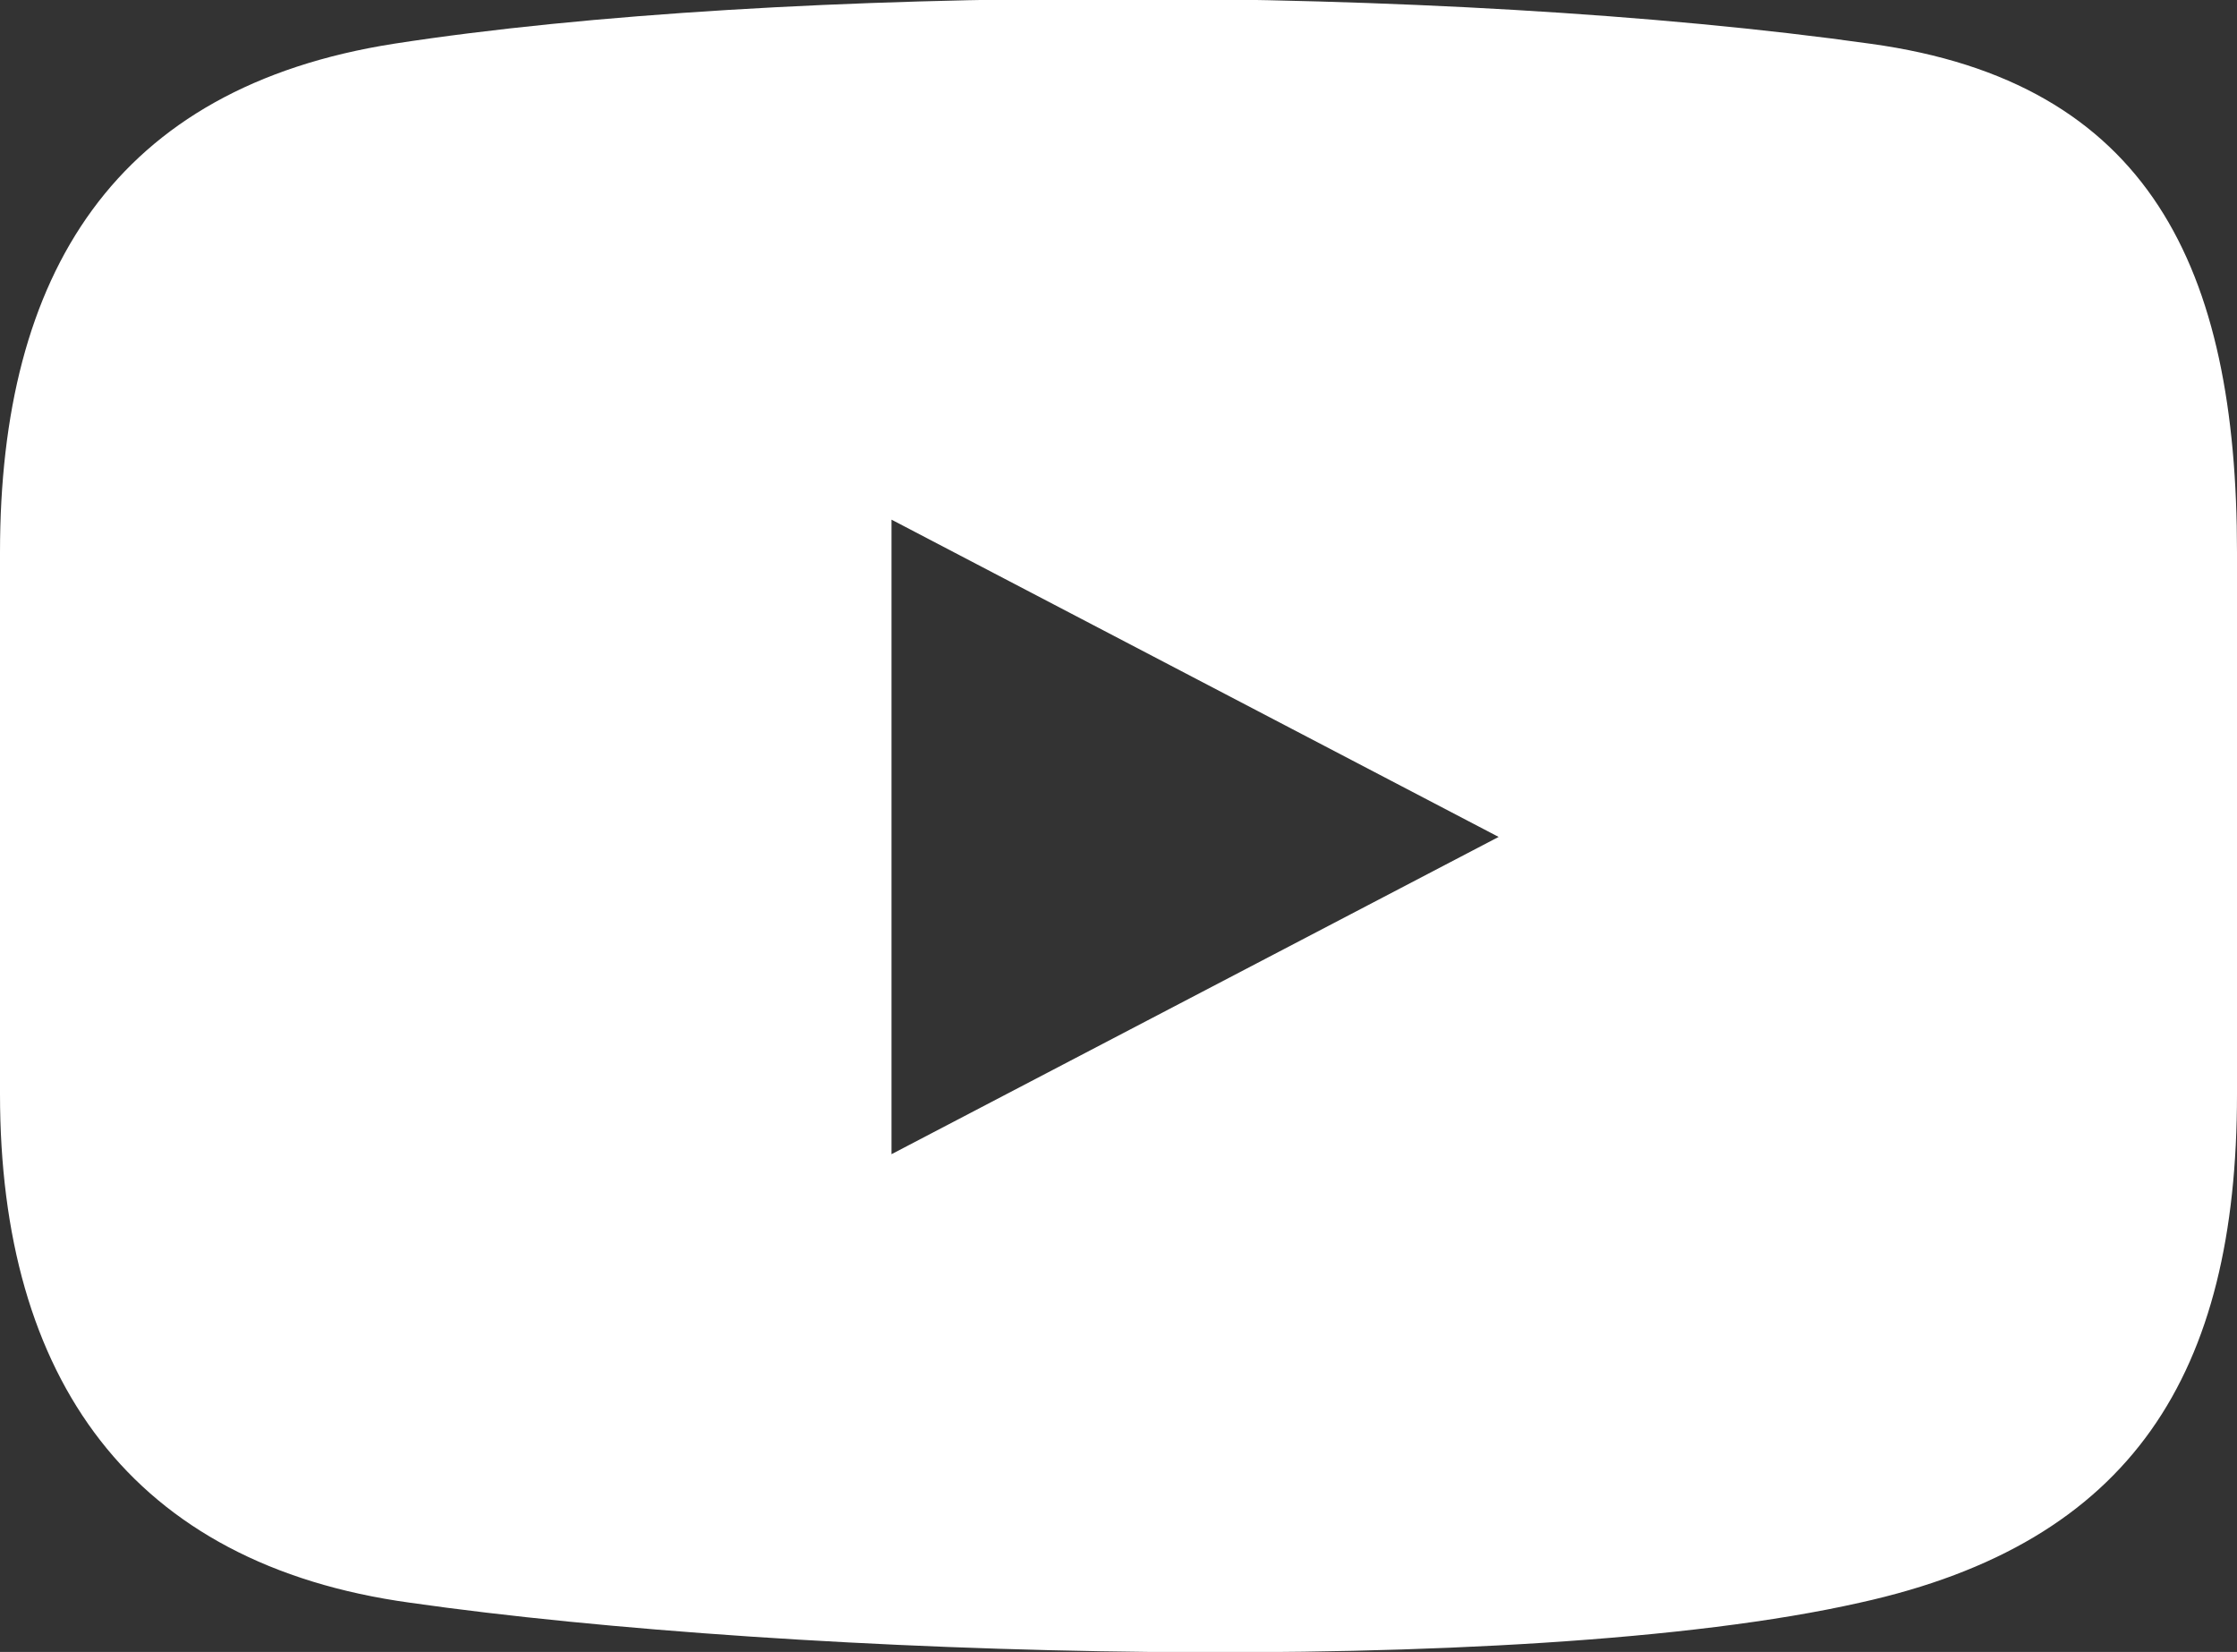 <?xml version="1.0" encoding="UTF-8"?><svg id="_レイヤー_2" xmlns="http://www.w3.org/2000/svg" width="4.09" height="3.02" viewBox="0 0 4.09 3.02"><rect x="0" y="0" width="4.09" height="3.02" fill="#333333" stroke="none"/><defs><style>.cls-1{fill:#fff;stroke-width:0px;}</style></defs><g id="_饑1"><path class="cls-1" d="M3.42.08C2.64-.03,1.43-.03.72.08c-.51.08-.72.42-.72.93v.99c0,.52.24.86.75.93.7.1,2.03.14,2.65,0,.5-.11.69-.42.69-.93v-.99c0-.52-.16-.86-.67-.93ZM1.63,2.11V.95l1.11.58-1.11.58Z"/></g></svg>
